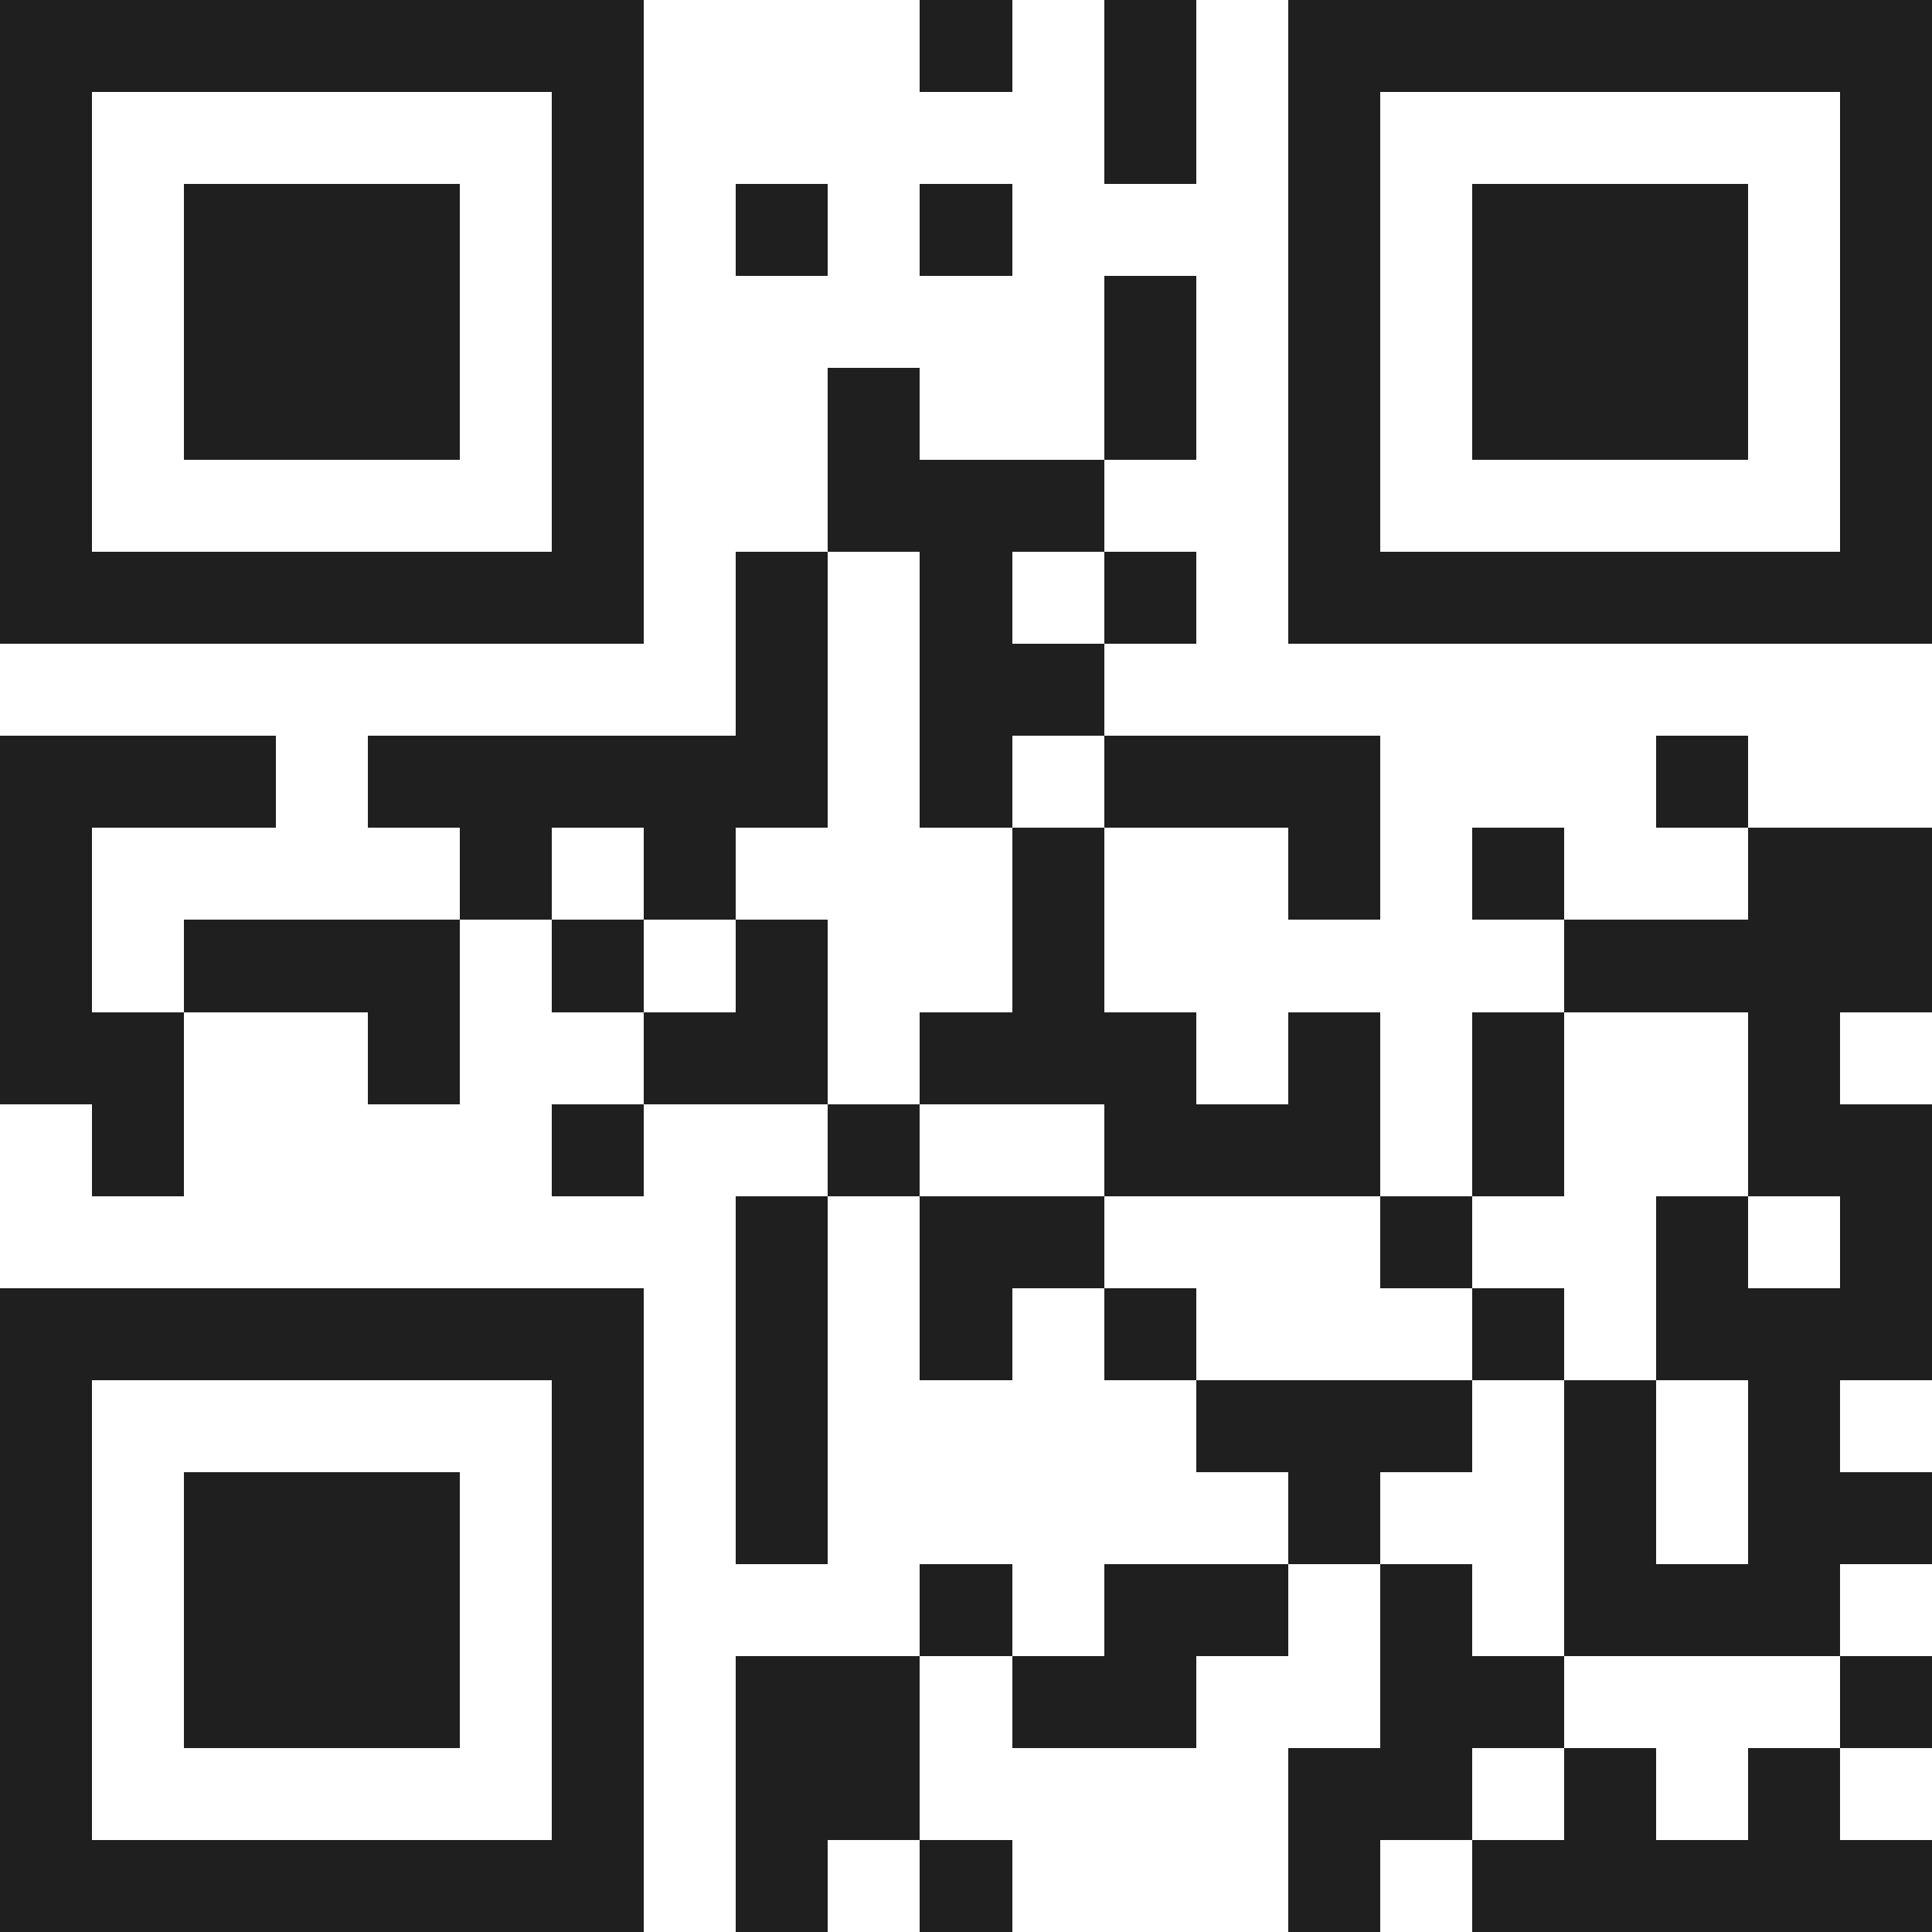 <svg xmlns="http://www.w3.org/2000/svg" viewBox="0 0 21 21" shape-rendering="crispEdges"><path fill="#ffffff" d="M0 0h21v21H0z"/><path stroke="#1f1f1f" d="M0 0.5h7m3 0h1m1 0h1m1 0h7M0 1.5h1m5 0h1m5 0h1m1 0h1m5 0h1M0 2.5h1m1 0h3m1 0h1m1 0h1m1 0h1m3 0h1m1 0h3m1 0h1M0 3.5h1m1 0h3m1 0h1m5 0h1m1 0h1m1 0h3m1 0h1M0 4.5h1m1 0h3m1 0h1m2 0h1m2 0h1m1 0h1m1 0h3m1 0h1M0 5.5h1m5 0h1m2 0h3m2 0h1m5 0h1M0 6.5h7m1 0h1m1 0h1m1 0h1m1 0h7M8 7.5h1m1 0h2M0 8.5h3m1 0h5m1 0h1m1 0h3m3 0h1M0 9.5h1m4 0h1m1 0h1m3 0h1m2 0h1m1 0h1m2 0h2M0 10.5h1m1 0h3m1 0h1m1 0h1m2 0h1m5 0h4M0 11.5h2m2 0h1m2 0h2m1 0h3m1 0h1m1 0h1m2 0h1M1 12.5h1m4 0h1m2 0h1m2 0h3m1 0h1m2 0h2M8 13.5h1m1 0h2m3 0h1m2 0h1m1 0h1M0 14.5h7m1 0h1m1 0h1m1 0h1m3 0h1m1 0h3M0 15.5h1m5 0h1m1 0h1m4 0h3m1 0h1m1 0h1M0 16.5h1m1 0h3m1 0h1m1 0h1m5 0h1m2 0h1m1 0h2M0 17.5h1m1 0h3m1 0h1m3 0h1m1 0h2m1 0h1m1 0h3M0 18.5h1m1 0h3m1 0h1m1 0h2m1 0h2m2 0h2m3 0h1M0 19.5h1m5 0h1m1 0h2m4 0h2m1 0h1m1 0h1M0 20.5h7m1 0h1m1 0h1m3 0h1m1 0h5"/></svg>
